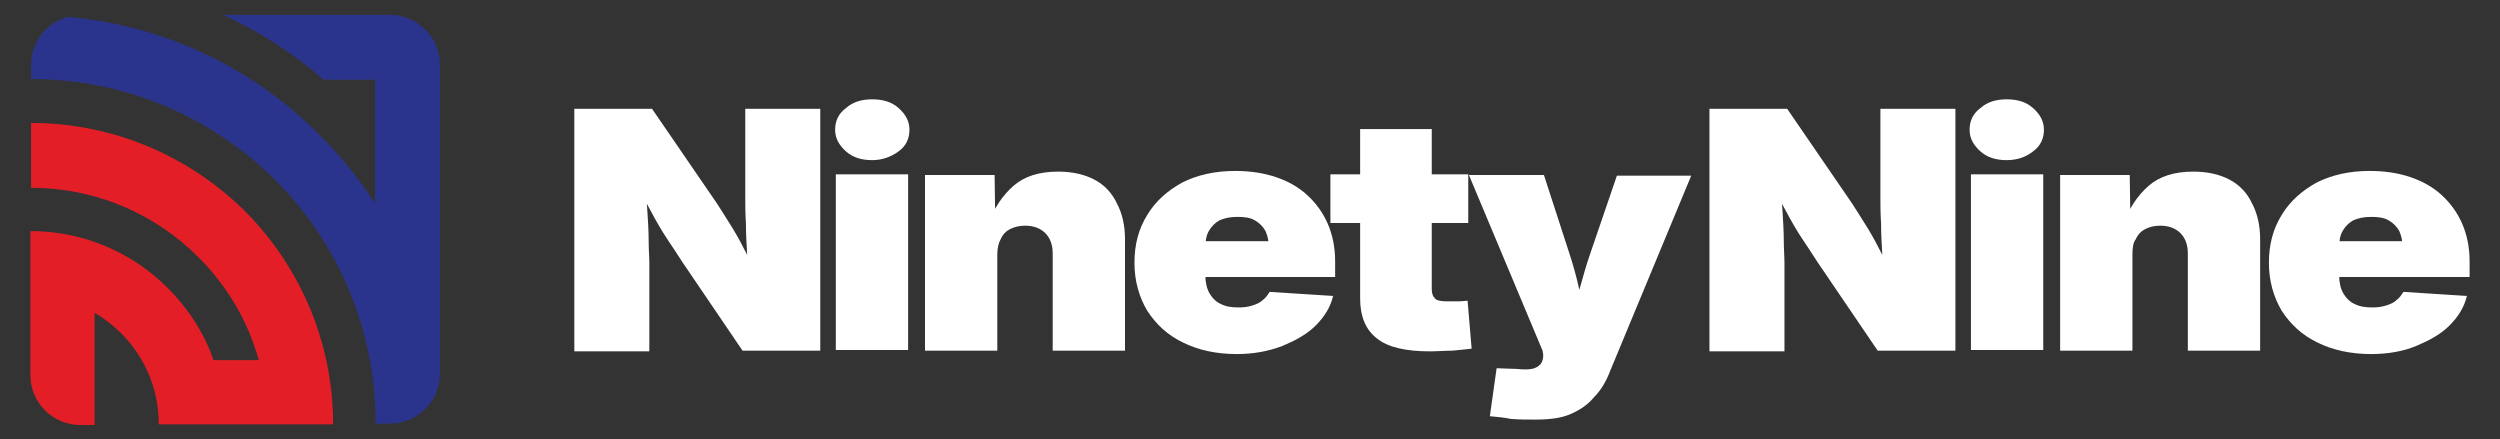 <?xml version="1.0" encoding="utf-8"?>
<!-- Generator: Adobe Illustrator 26.0.1, SVG Export Plug-In . SVG Version: 6.00 Build 0)  -->
<svg version="1.1" id="Layer_1" xmlns="http://www.w3.org/2000/svg" xmlns:xlink="http://www.w3.org/1999/xlink" x="0px" y="0px"
	 viewBox="0 0 370 65" style="enable-background:new 0 0 370 65;" xml:space="preserve">
<rect x="0" y="0" width="370" height="65" fill="#333333" stroke="none"/>
<style type="text/css">
	.st0{fill:#FFFFFF;}
	.st1{fill:#E41E26;}
	.st2{fill:#2B348D;}
</style>
<g>
	<g>
		<path class="st0" d="M85,51.8V16.1h11.5l9.6,14c0.6,0.9,1.2,1.9,1.9,3c0.7,1.1,1.4,2.3,2.1,3.7c0.7,1.3,1.4,2.7,2,4.2l-1.2,1.5
			c-0.1-1.3-0.2-2.8-0.3-4.5c-0.1-1.7-0.2-3.3-0.2-4.9c-0.1-1.6-0.1-2.9-0.1-3.9V16.1h11.1v35.8h-11.5L101,38.8
			c-0.7-1.1-1.5-2.3-2.3-3.5c-0.8-1.2-1.6-2.6-2.4-4.1c-0.8-1.5-1.7-3.1-2.6-4.8l1.7-0.3c0.1,1.7,0.3,3.3,0.4,5
			c0.1,1.6,0.2,3.1,0.2,4.5c0,1.3,0.1,2.4,0.1,3.3v13.1H85z"/>
		<path class="st0" d="M129.1,23.7c-1.6,0-2.9-0.4-3.9-1.3c-1-0.9-1.6-1.9-1.6-3.2s0.5-2.4,1.6-3.2c1-0.9,2.3-1.3,3.9-1.3
			c1.6,0,2.9,0.4,3.9,1.3c1,0.9,1.6,1.9,1.6,3.2s-0.5,2.4-1.6,3.2C131.9,23.2,130.6,23.7,129.1,23.7z M123.7,51.8v-26h10.7v26H123.7
			z"/>
		<path class="st0" d="M147.6,37.7v14.2h-10.7v-26h10.3l0.1,6.9h-0.9c0.8-2.1,2-3.9,3.6-5.3c1.6-1.4,3.8-2.1,6.6-2.1
			c2.1,0,3.9,0.4,5.4,1.2c1.5,0.8,2.6,2,3.3,3.5c0.8,1.5,1.2,3.3,1.2,5.3v16.5h-10.7V37.5c0-1.3-0.4-2.3-1.1-3
			c-0.7-0.7-1.7-1.1-3-1.1c-0.9,0-1.6,0.2-2.2,0.5c-0.6,0.3-1.1,0.8-1.4,1.5C147.8,35.9,147.6,36.7,147.6,37.7z"/>
		<path class="st0" d="M183,52.4c-3,0-5.7-0.6-7.9-1.7c-2.3-1.1-4-2.7-5.3-4.7c-1.2-2-1.9-4.4-1.9-7.1c0-2.7,0.6-5,1.9-7.1
			c1.2-2,3-3.6,5.2-4.8c2.2-1.1,4.8-1.7,7.8-1.7c2.2,0,4.2,0.3,6,0.9c1.8,0.6,3.4,1.5,4.7,2.7c1.3,1.2,2.3,2.6,3,4.2
			c0.7,1.6,1.1,3.5,1.1,5.5v2.4h-26.4v-5.3h21.5l-4.9,1c0-1-0.2-1.8-0.5-2.5c-0.4-0.7-0.9-1.2-1.6-1.6c-0.7-0.4-1.5-0.5-2.6-0.5
			s-1.9,0.2-2.6,0.5c-0.7,0.4-1.2,0.9-1.6,1.6c-0.4,0.7-0.5,1.5-0.5,2.5v4.1c0,1,0.2,1.9,0.6,2.6c0.4,0.7,1,1.3,1.7,1.6
			c0.8,0.4,1.6,0.5,2.7,0.5c0.7,0,1.4-0.1,2-0.3c0.6-0.2,1.1-0.4,1.5-0.8c0.4-0.3,0.7-0.7,1-1.2l9.4,0.6c-0.4,1.7-1.3,3.1-2.6,4.4
			c-1.3,1.3-3,2.2-4.9,3C187.7,52,185.5,52.4,183,52.4z"/>
		<path class="st0" d="M217.3,25.8V33h-20.4v-7.2H217.3z M201.2,19.1h10.7v23.7c0,0.7,0.2,1.1,0.5,1.4c0.3,0.3,0.9,0.4,1.8,0.4
			c0.4,0,1,0,1.6,0c0.7,0,1.1-0.1,1.4-0.1l0.6,7.1c-0.8,0.1-1.8,0.2-2.9,0.3c-1.1,0-2.2,0.1-3.3,0.1c-3.5,0-6.2-0.6-7.8-1.9
			c-1.7-1.3-2.5-3.3-2.5-5.9V19.1z"/>
		<path class="st0" d="M220.5,61.6l1-7.1l3,0.1c0.9,0.1,1.6,0.1,2.2,0c0.6-0.1,1-0.4,1.3-0.7c0.3-0.4,0.4-0.8,0.4-1.4l-0.1-0.6
			l-10.9-26h11.1l3.7,11.4c0.6,1.8,1.1,3.6,1.5,5.4c0.4,1.8,0.9,3.7,1.3,5.6h-2.6c0.5-2,0.9-3.8,1.4-5.6c0.5-1.8,1-3.6,1.6-5.3
			l3.9-11.4h11l-12,28.9c-0.6,1.6-1.4,2.9-2.4,3.9c-0.9,1.1-2.1,1.9-3.5,2.5c-1.4,0.6-3.1,0.8-5.2,0.8c-1.2,0-2.4,0-3.6-0.1
			C222.7,61.8,221.6,61.7,220.5,61.6z"/>
		<path class="st0" d="M253,51.8V16.1h11.5l9.6,14c0.6,0.9,1.2,1.9,1.9,3c0.7,1.1,1.4,2.3,2.1,3.7c0.7,1.3,1.4,2.7,2,4.2l-1.2,1.5
			c-0.1-1.3-0.2-2.8-0.3-4.5c-0.1-1.7-0.2-3.3-0.2-4.9c-0.1-1.6-0.1-2.9-0.1-3.9V16.1h11.1v35.8h-11.5l-8.9-13.1
			c-0.7-1.1-1.5-2.3-2.3-3.5c-0.8-1.2-1.6-2.6-2.4-4.1c-0.8-1.5-1.7-3.1-2.6-4.8l1.7-0.3c0.1,1.7,0.3,3.3,0.4,5
			c0.1,1.6,0.2,3.1,0.2,4.5c0,1.3,0.1,2.4,0.1,3.3v13.1H253z"/>
		<path class="st0" d="M297,23.7c-1.6,0-2.9-0.4-3.9-1.3c-1-0.9-1.6-1.9-1.6-3.2s0.5-2.4,1.6-3.2c1-0.9,2.3-1.3,3.9-1.3
			c1.6,0,2.9,0.4,3.9,1.3c1,0.9,1.6,1.9,1.6,3.2s-0.5,2.4-1.6,3.2C299.9,23.2,298.6,23.7,297,23.7z M291.7,51.8v-26h10.7v26H291.7z"
			/>
		<path class="st0" d="M315.6,37.7v14.2h-10.7v-26h10.3l0.1,6.9h-0.9c0.8-2.1,2-3.9,3.6-5.3c1.6-1.4,3.8-2.1,6.6-2.1
			c2.1,0,3.9,0.4,5.4,1.2c1.5,0.8,2.6,2,3.3,3.5c0.8,1.5,1.2,3.3,1.2,5.3v16.5h-10.7V37.5c0-1.3-0.4-2.3-1.1-3
			c-0.7-0.7-1.7-1.1-3-1.1c-0.9,0-1.6,0.2-2.2,0.5c-0.6,0.3-1.1,0.8-1.4,1.5C315.7,35.9,315.6,36.7,315.6,37.7z"/>
		<path class="st0" d="M350.9,52.4c-3,0-5.7-0.6-7.9-1.7c-2.3-1.1-4-2.7-5.3-4.7c-1.2-2-1.9-4.4-1.9-7.1c0-2.7,0.6-5,1.9-7.1
			c1.2-2,3-3.6,5.2-4.8c2.2-1.1,4.8-1.7,7.8-1.7c2.2,0,4.2,0.3,6,0.9c1.8,0.6,3.4,1.5,4.7,2.7c1.3,1.2,2.3,2.6,3,4.2
			c0.7,1.6,1.1,3.5,1.1,5.5v2.4H339v-5.3h21.5l-4.9,1c0-1-0.2-1.8-0.5-2.5c-0.4-0.7-0.9-1.2-1.6-1.6s-1.5-0.5-2.6-0.5
			s-1.9,0.2-2.6,0.5c-0.7,0.4-1.2,0.9-1.6,1.6c-0.4,0.7-0.5,1.5-0.5,2.5v4.1c0,1,0.2,1.9,0.6,2.6c0.4,0.7,1,1.3,1.7,1.6
			c0.8,0.4,1.6,0.5,2.7,0.5c0.7,0,1.4-0.1,2-0.3c0.6-0.2,1.1-0.4,1.5-0.8c0.4-0.3,0.7-0.7,1-1.2l9.4,0.6c-0.4,1.7-1.3,3.1-2.6,4.4
			c-1.3,1.3-3,2.2-4.9,3C355.7,52,353.4,52.4,350.9,52.4z"/>
	</g>
	<g>
		<path class="st1" d="M4.6,18.2v9.6c9.7,0,18.4,3.9,24.8,10.3c4.2,4.2,7.3,9.4,8.9,15.2h-6.7c-1.4-4.1-3.8-7.7-6.8-10.7
			c-5.2-5.2-12.4-8.4-20.3-8.4v4.8v4.8v11.7c0,4.1,3.3,7.4,7.4,7.4h2.1V46.3c1.4,0.8,2.8,1.9,3.9,3c3.5,3.5,5.6,8.2,5.6,13.5H27h6.3
			h6.4h4.3h5.3c0-12.3-5-23.5-13.1-31.6C28.1,23.2,16.9,18.2,4.6,18.2z"/>
		<path class="st2" d="M57.7,2.2H33.1c5.3,2.5,10.3,5.7,14.8,9.6h7.6v18.3c-2.4-3.7-5.1-7.1-8.2-10.1C37.7,10.2,24.6,3.8,10.1,2.5
			C6.9,3.3,4.6,6.2,4.6,9.6v2.1c14.1,0,26.8,5.7,36.1,14.9c9.2,9.2,14.9,22,14.9,36.1h2.1c4.1,0,7.4-3.3,7.4-7.4V9.6
			C65.2,5.6,61.8,2.2,57.7,2.2z"/>
	</g>
</g>
</svg>

